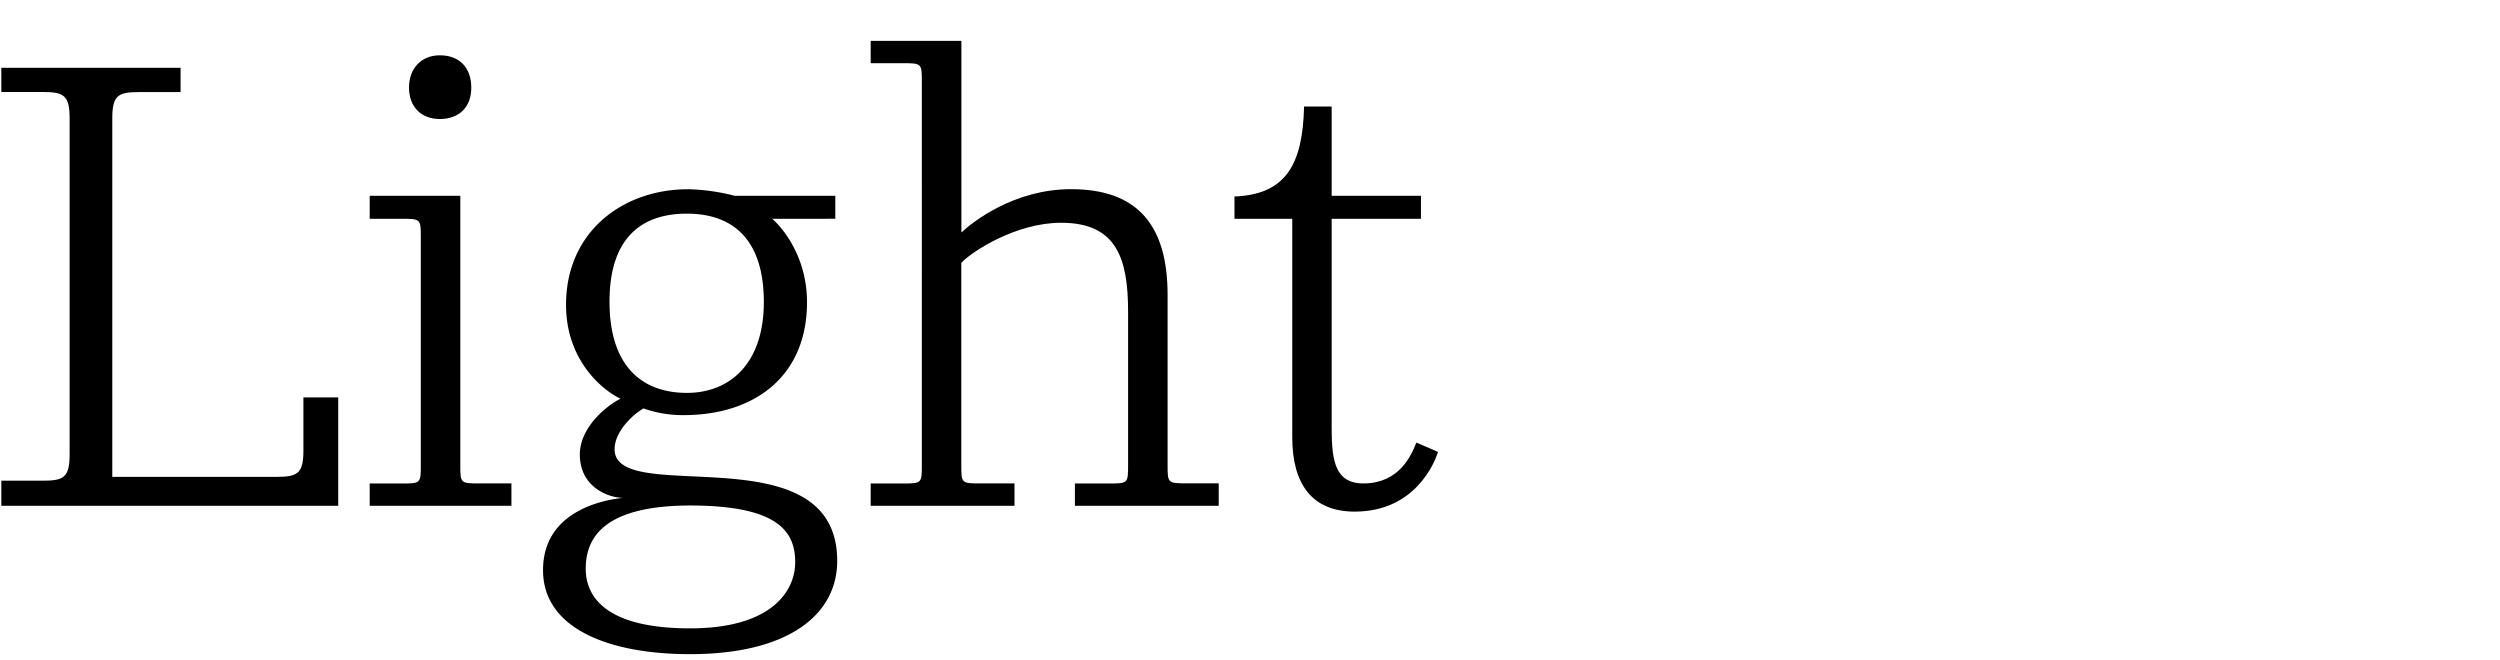 <?xml version="1.0" encoding="UTF-8"?> <svg xmlns="http://www.w3.org/2000/svg" viewBox="0 0 795.72 210"><defs><style>.cls-1{fill:none;}</style></defs><g id="Bounding_box" data-name="Bounding box"><rect class="cls-1" width="795.72" height="210"></rect></g><g id="Typeface"><path d="M88,151.78c6.69,0,8.57-1.05,8.57-8.36V126.49h11.08V161H.42V153H13.59c6.69,0,8.57-1,8.57-8.36v-107c0-7.32-1.88-8.36-8.57-8.36H.42V21.57H57.48v7.74H44.31c-6.69,0-8.57,1-8.57,8.36V151.78Z"></path><path d="M146.51,147.81c0,6.06,0,6.06,6.27,6.06h10V161H117.67v-7.11h10c6.27,0,6.27,0,6.27-6.06V75.7c0-6.06,0-6.06-6.27-6.06h-10V62.33h28.84ZM140,37.88c-6.06,0-9.82-4-9.82-10S134,17.6,140,17.6c6.27,0,10,4,10,10.24C150.06,33.9,146.3,37.88,140,37.88Z"></path><path d="M245.78,69.64c3.14,2.72,11.08,11.92,11.08,26.55,0,23.61-16.72,35.94-39.29,35.94A37.34,37.34,0,0,1,204.82,130c-3.34,1.88-9.2,7.32-9.2,13,0,18.6,70.85-5.85,70.85,35.53,0,17.35-15.88,29.68-46.81,29.68-25.92,0-46.82-8.15-46.82-26.75,0-18.81,19.23-22.37,25.5-23-4.6,0-13.79-3.35-13.79-13.8,0-8.57,8.36-15.46,12.95-17.76-4.59-2.09-17.34-11.29-17.34-29.89,0-23.2,18-36.78,38.87-36.78a65.16,65.16,0,0,1,14.84,2.09h32v7.31ZM186.43,181c0,9.61,7.31,19,33.23,19,25.5,0,33.44-11.5,33.44-21.11,0-10-5.85-18-33.65-18C191.86,161,186.43,171.43,186.43,181ZM218.61,68C204.19,68,194,75.7,194,96c0,20.48,10.24,29.05,24.66,29.05,13.17,0,24.46-8.78,24.46-29C243.07,75.5,232.62,68,218.61,68Z"></path><path d="M306,74c3.56-3.34,16.73-13.79,34.91-13.79,21.73,0,30.72,12.12,30.72,33.65v53.92c0,6.06,0,6.06,6.27,6.06h10V161H342.13v-7.11h10.66c6.27,0,6.27,0,6.27-6.06V99.32c0-16.93-3.55-28.42-21.32-28.42-14.42,0-28.42,9.19-31.77,12.75v64.16c0,6.06,0,6.06,6.27,6.06H322.9V161H277.13v-7.11h10c6.28,0,6.28,0,6.28-6.06V26.17c0-6.06,0-6.06-6.28-6.06h-10V13H306Z"></path><path d="M457.71,143.84c-1,3.13-7.11,19-26.55,19-13.37,0-19.85-8.57-19.85-23.62V69.64H392.92v-7.1c16.09-.63,21.73-9.83,22.15-28.64h8.78V62.33h28.42v7.31H423.85v65c0,10.45.21,19.44,10.45,19.23,11.08-.21,14.84-8.78,16.51-13Z"></path></g></svg> 
